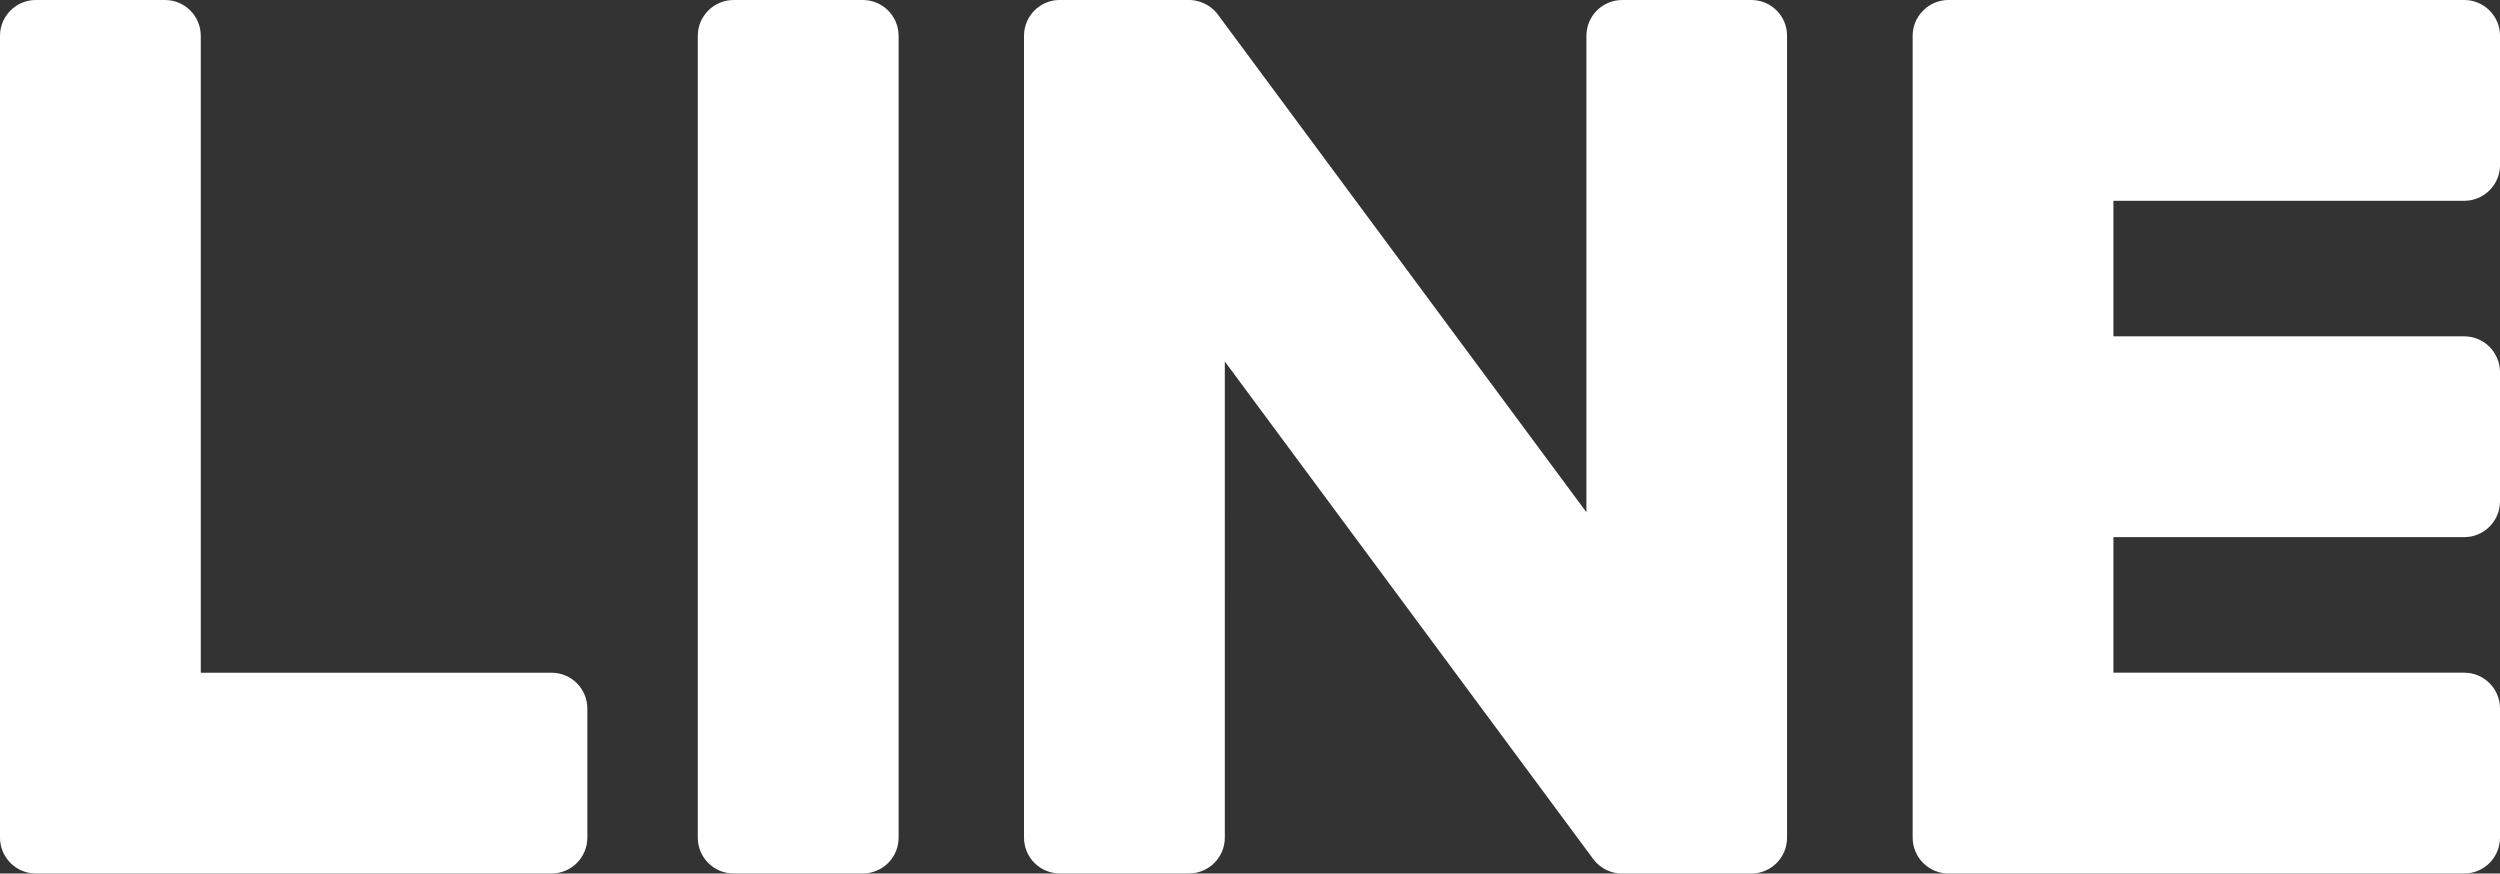 <?xml version="1.0" encoding="utf-8"?>
<!-- Generator: Adobe Illustrator 24.1.3, SVG Export Plug-In . SVG Version: 6.00 Build 0)  -->
<svg version="1.1" id="レイヤー_3" xmlns="http://www.w3.org/2000/svg" xmlns:xlink="http://www.w3.org/1999/xlink" x="0px"
	 y="0px" width="59.348px" height="20.737px" viewBox="0 0 59.348 20.737" style="enable-background:new 0 0 59.348 20.737;"
	 xml:space="preserve">
<rect x="0" y="0" width="59.348" height="20.737" fill="#333333" stroke="none"/>
<style type="text/css">
	.st0{fill:#FFFFFF;}
</style>
<g>
	<path class="st0" d="M20.481,0h-3.065c-0.47,0-0.851,0.381-0.851,0.85v19.037c0,0.469,0.381,0.849,0.851,0.849h3.065
		c0.47,0,0.851-0.38,0.851-0.849V0.85C21.332,0.381,20.951,0,20.481,0"/>
	<path class="st0" d="M41.575,0h-3.064c-0.47,0-0.851,0.381-0.851,0.85v11.31L28.935,0.378c-0.02-0.03-0.043-0.059-0.066-0.086
		c-0.002-0.002-0.004-0.004-0.006-0.006c-0.017-0.019-0.034-0.036-0.051-0.052c-0.006-0.005-0.01-0.01-0.016-0.014
		c-0.014-0.013-0.03-0.026-0.046-0.038c-0.007-0.006-0.014-0.012-0.022-0.017c-0.014-0.01-0.029-0.021-0.044-0.03
		c-0.008-0.006-0.017-0.01-0.026-0.015c-0.015-0.009-0.03-0.018-0.046-0.026c-0.009-0.004-0.018-0.009-0.027-0.013
		c-0.016-0.007-0.032-0.015-0.049-0.021c-0.01-0.003-0.018-0.007-0.028-0.01c-0.017-0.006-0.033-0.012-0.05-0.017
		c-0.01-0.003-0.019-0.005-0.03-0.008c-0.017-0.004-0.032-0.008-0.049-0.011c-0.012-0.002-0.024-0.003-0.036-0.005
		c-0.014-0.003-0.03-0.004-0.045-0.006c-0.014-0.001-0.029-0.002-0.044-0.003c-0.01,0-0.019-0.001-0.03-0.001h-3.064
		c-0.47,0-0.851,0.381-0.851,0.85v19.037c0,0.469,0.381,0.849,0.851,0.849h3.064c0.47,0,0.852-0.38,0.852-0.849V8.581l8.735,11.797
		c0.06,0.085,0.134,0.154,0.216,0.21c0.003,0.002,0.006,0.004,0.009,0.007c0.017,0.011,0.034,0.022,0.052,0.032
		c0.008,0.005,0.016,0.009,0.024,0.013c0.013,0.007,0.027,0.014,0.041,0.02c0.014,0.006,0.027,0.012,0.041,0.017
		c0.009,0.003,0.017,0.007,0.026,0.01c0.02,0.007,0.039,0.013,0.058,0.019c0.004,0.001,0.008,0.002,0.012,0.003
		c0.069,0.019,0.142,0.029,0.218,0.029h3.064c0.47,0,0.851-0.38,0.851-0.849V0.85C42.426,0.381,42.045,0,41.575,0"/>
	<path class="st0" d="M13.094,15.97H4.766V0.85c0-0.47-0.381-0.85-0.85-0.85H0.851C0.381,0,0,0.381,0,0.85v19.035v0.001
		c0,0.228,0.091,0.435,0.238,0.588c0.003,0.004,0.007,0.009,0.012,0.013c0.004,0.004,0.008,0.008,0.012,0.012
		c0.153,0.147,0.359,0.237,0.588,0.237h0.001h12.242c0.47,0,0.85-0.381,0.85-0.851v-3.065C13.943,16.351,13.563,15.97,13.094,15.97"
		/>
	<path class="st0" d="M58.499,4.767c0.47,0,0.85-0.381,0.85-0.851V0.852c0-0.47-0.38-0.852-0.85-0.852H46.256h-0.001
		c-0.23,0-0.437,0.092-0.59,0.24c-0.003,0.003-0.007,0.006-0.01,0.009c-0.005,0.006-0.01,0.01-0.014,0.015
		c-0.146,0.152-0.236,0.359-0.236,0.586v0.001v19.034v0.001c0,0.228,0.091,0.435,0.238,0.588c0.003,0.004,0.008,0.009,0.012,0.013
		c0.003,0.003,0.008,0.008,0.012,0.011c0.152,0.147,0.359,0.238,0.588,0.238h0.001h12.242c0.47,0,0.85-0.381,0.85-0.851v-3.065
		c0-0.47-0.38-0.851-0.85-0.851h-8.327v-3.218h8.327c0.47,0,0.85-0.381,0.85-0.851V8.836c0-0.47-0.38-0.852-0.85-0.852h-8.327V4.767
		H58.499z"/>
</g>
</svg>
